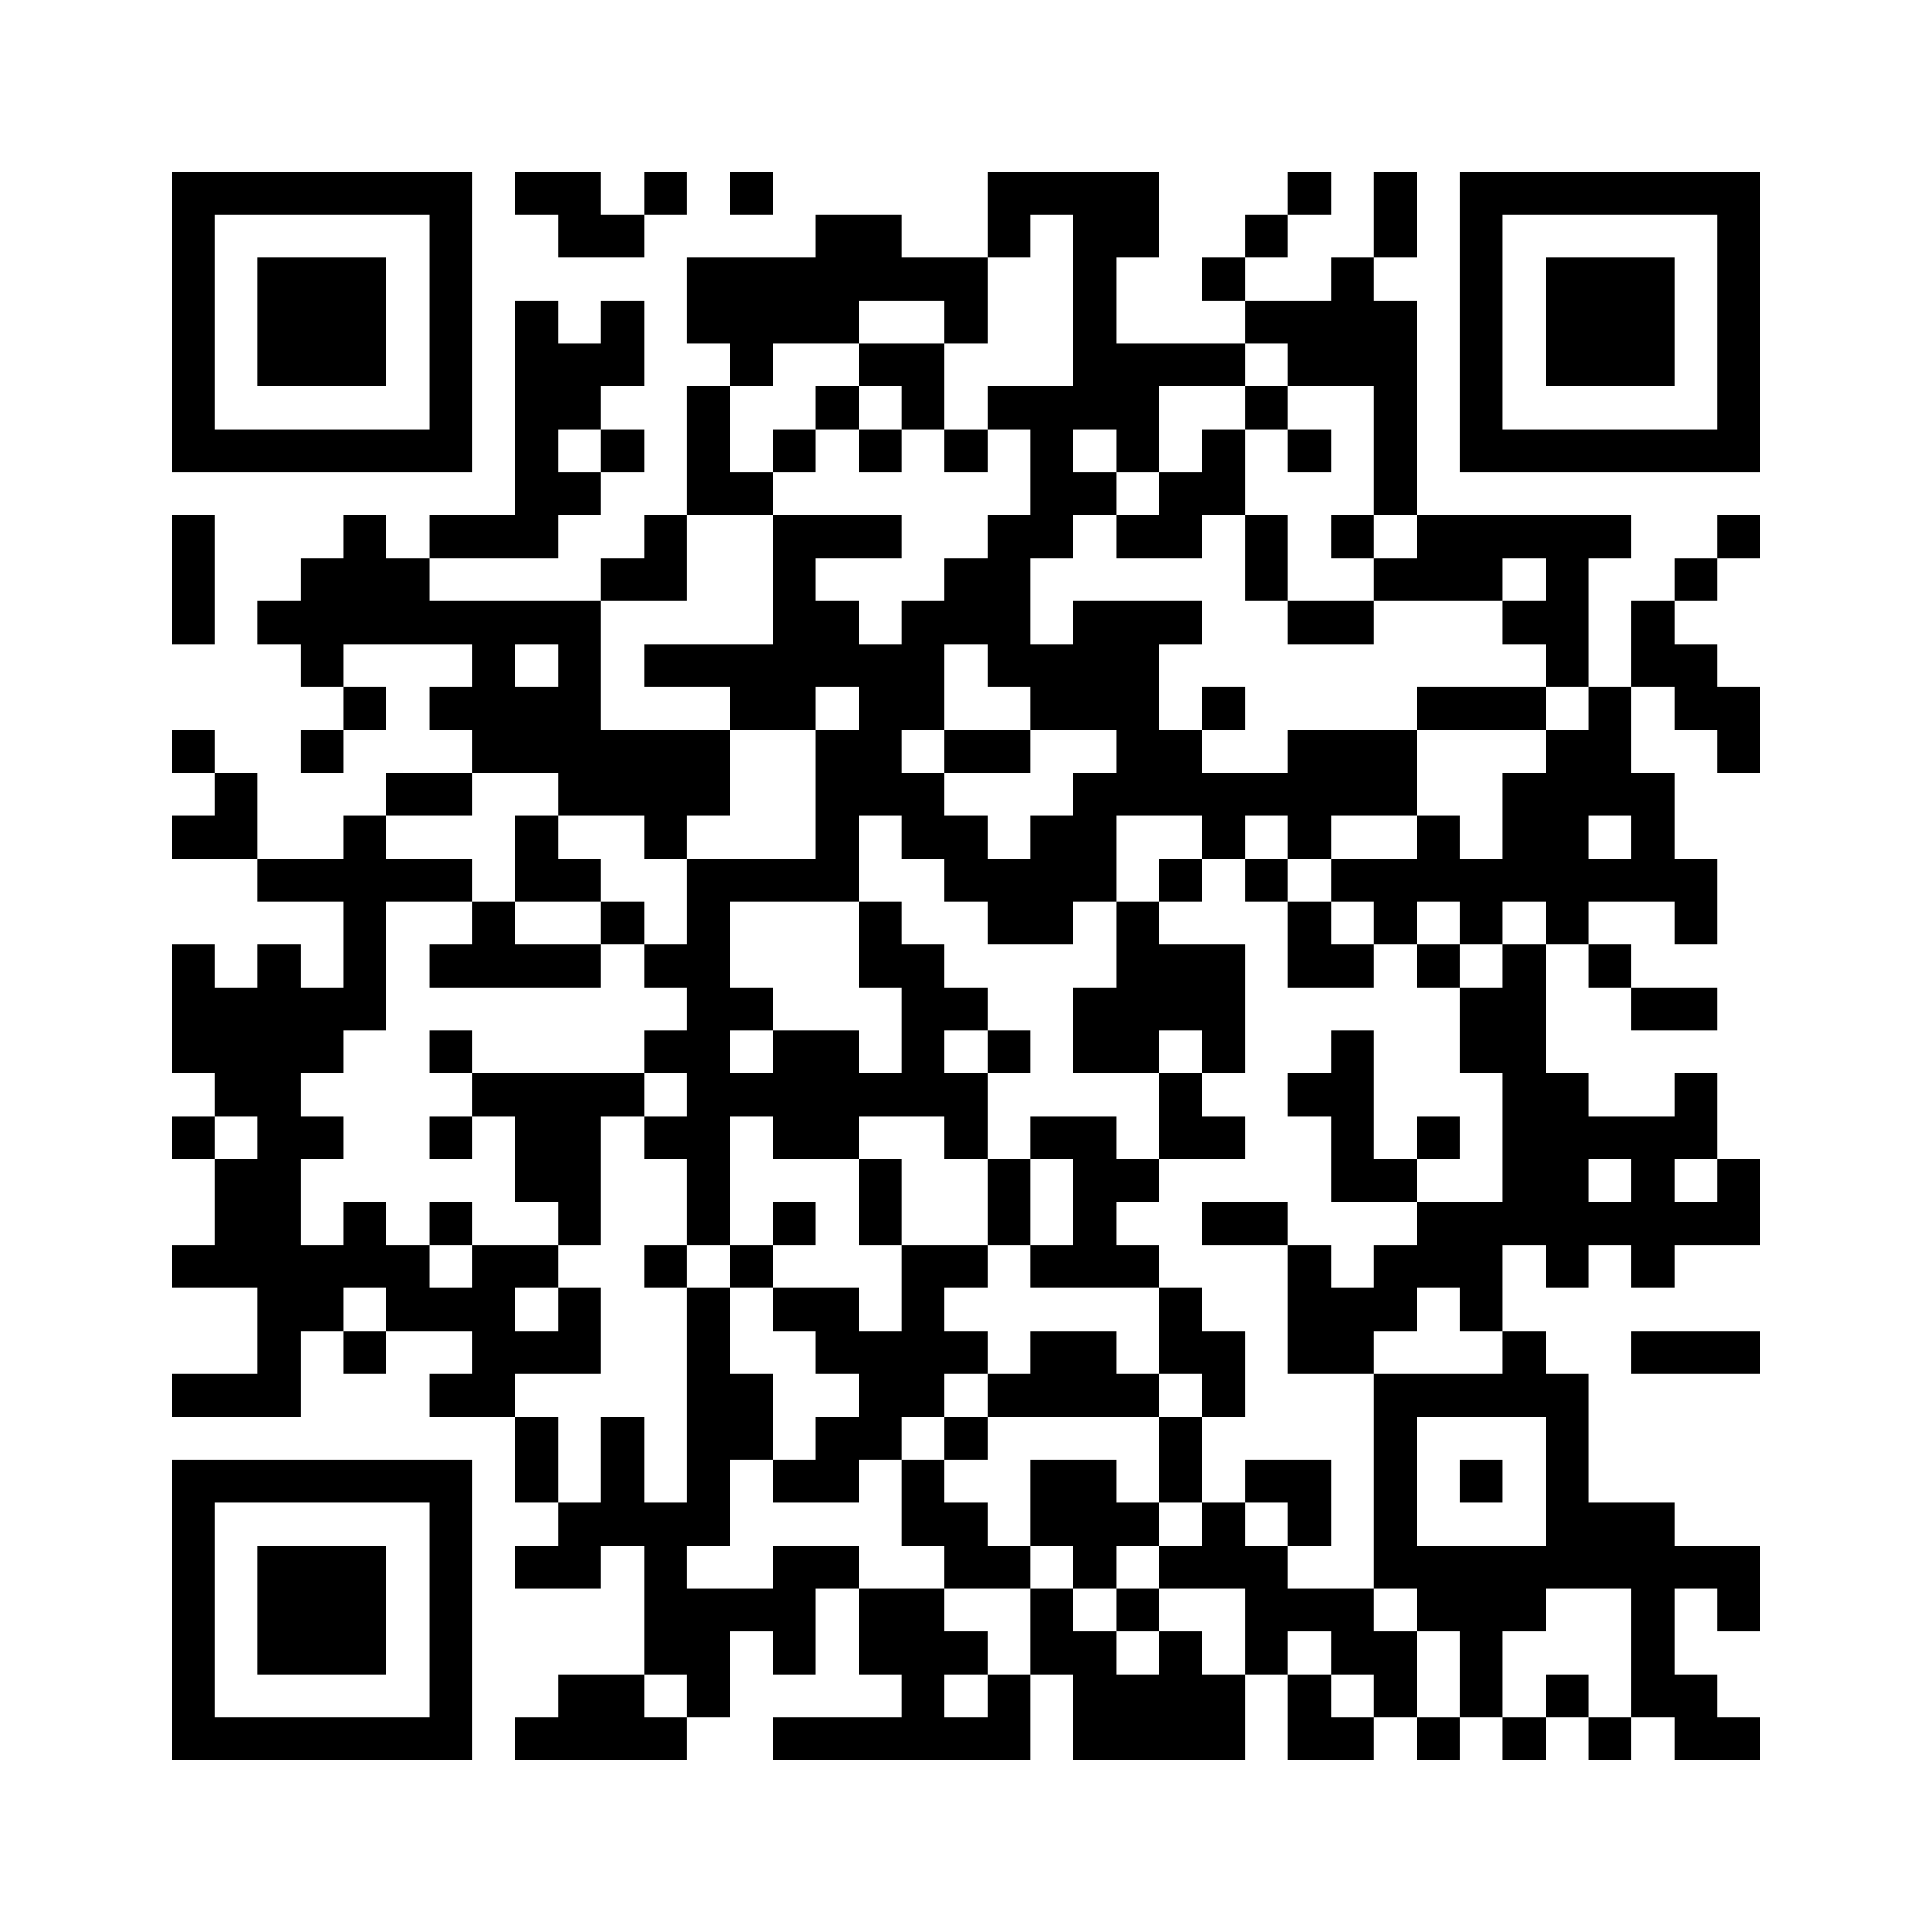 ﻿<?xml version="1.0" encoding="UTF-8"?>
<!DOCTYPE svg PUBLIC "-//W3C//DTD SVG 1.1//EN" "http://www.w3.org/Graphics/SVG/1.1/DTD/svg11.dtd">
<svg xmlns="http://www.w3.org/2000/svg" version="1.1" viewBox="0 0 45 45" stroke="none">
	<rect width="100%" height="100%" fill="#ffffff"/>
	<path d="M4,4h7v1h-7z M12,4h2v1h-2z M15,4h1v1h-1z M17,4h1v1h-1z M23,4h4v1h-4z M30,4h1v1h-1z M32,4h1v2h-1z M34,4h7v1h-7z M4,5h1v6h-1z M10,5h1v6h-1z M13,5h2v1h-2z M19,5h2v2h-2z M23,5h1v1h-1z M25,5h1v5h-1z M26,5h1v1h-1z M29,5h1v1h-1z M34,5h1v6h-1z M40,5h1v6h-1z M6,6h3v3h-3z M16,6h3v2h-3z M21,6h2v1h-2z M28,6h1v1h-1z M31,6h1v3h-1z M36,6h3v3h-3z M12,7h1v6h-1z M14,7h1v2h-1z M19,7h1v1h-1z M22,7h1v1h-1z M29,7h2v1h-2z M32,7h1v5h-1z M13,8h1v2h-1z M17,8h1v1h-1z M20,8h2v1h-2z M26,8h3v1h-3z M30,8h1v1h-1z M16,9h1v3h-1z M19,9h1v1h-1z M21,9h1v1h-1z M23,9h2v1h-2z M26,9h1v2h-1z M29,9h1v1h-1z M5,10h5v1h-5z M14,10h1v1h-1z M18,10h1v1h-1z M20,10h1v1h-1z M22,10h1v1h-1z M24,10h1v3h-1z M28,10h1v2h-1z M30,10h1v1h-1z M35,10h5v1h-5z M13,11h1v1h-1z M17,11h1v1h-1z M25,11h1v1h-1z M27,11h1v2h-1z M4,12h1v3h-1z M8,12h1v3h-1z M10,12h2v1h-2z M15,12h1v2h-1z M18,12h1v5h-1z M19,12h2v1h-2z M23,12h1v4h-1z M26,12h1v1h-1z M29,12h1v2h-1z M31,12h1v1h-1z M33,12h5v1h-5z M40,12h1v1h-1z M7,13h1v3h-1z M9,13h1v2h-1z M14,13h1v1h-1z M22,13h1v2h-1z M32,13h3v1h-3z M36,13h1v3h-1z M39,13h1v1h-1z M6,14h1v1h-1z M10,14h4v1h-4z M19,14h1v2h-1z M21,14h1v3h-1z M25,14h2v3h-2z M27,14h1v1h-1z M30,14h2v1h-2z M35,14h1v1h-1z M38,14h1v2h-1z M11,15h1v3h-1z M13,15h1v4h-1z M15,15h3v1h-3z M20,15h1v4h-1z M24,15h1v2h-1z M39,15h1v2h-1z M8,16h1v1h-1z M10,16h1v1h-1z M12,16h1v2h-1z M17,16h1v1h-1z M28,16h1v1h-1z M33,16h3v1h-3z M37,16h1v3h-1z M40,16h1v2h-1z M4,17h1v1h-1z M7,17h1v1h-1z M14,17h3v2h-3z M19,17h1v4h-1z M22,17h2v1h-2z M26,17h2v2h-2z M30,17h3v2h-3z M36,17h1v5h-1z M5,18h1v2h-1z M9,18h2v1h-2z M21,18h1v2h-1z M25,18h1v3h-1z M28,18h2v1h-2z M35,18h1v3h-1z M38,18h1v3h-1z M4,19h1v1h-1z M8,19h1v5h-1z M12,19h1v2h-1z M15,19h1v1h-1z M22,19h1v2h-1z M24,19h1v3h-1z M28,19h1v1h-1z M30,19h1v1h-1z M33,19h1v2h-1z M6,20h2v1h-2z M9,20h2v1h-2z M13,20h1v1h-1z M16,20h1v9h-1z M17,20h2v1h-2z M23,20h1v2h-1z M27,20h1v1h-1z M29,20h1v1h-1z M31,20h2v1h-2z M34,20h1v2h-1z M37,20h1v1h-1z M39,20h1v2h-1z M11,21h1v2h-1z M14,21h1v1h-1z M20,21h1v2h-1z M26,21h1v4h-1z M30,21h1v2h-1z M32,21h1v1h-1z M4,22h1v3h-1z M6,22h1v11h-1z M10,22h1v1h-1z M12,22h2v1h-2z M15,22h1v1h-1z M21,22h1v4h-1z M27,22h2v2h-2z M31,22h1v1h-1z M33,22h1v1h-1z M35,22h1v7h-1z M37,22h1v1h-1z M5,23h1v3h-1z M7,23h1v2h-1z M17,23h1v1h-1z M22,23h1v1h-1z M25,23h1v2h-1z M34,23h1v2h-1z M38,23h2v1h-2z M10,24h1v1h-1z M15,24h1v1h-1z M18,24h2v3h-2z M23,24h1v1h-1z M28,24h1v1h-1z M31,24h1v4h-1z M11,25h4v1h-4z M17,25h1v1h-1z M20,25h1v1h-1z M22,25h1v2h-1z M27,25h1v2h-1z M30,25h1v1h-1z M36,25h1v5h-1z M39,25h1v2h-1z M4,26h1v1h-1z M7,26h1v1h-1z M10,26h1v1h-1z M12,26h2v2h-2z M15,26h1v1h-1z M24,26h2v1h-2z M28,26h1v1h-1z M33,26h1v1h-1z M37,26h2v1h-2z M5,27h1v3h-1z M20,27h1v2h-1z M23,27h1v2h-1z M25,27h1v3h-1z M26,27h1v1h-1z M32,27h1v1h-1z M38,27h1v3h-1z M40,27h1v2h-1z M8,28h1v2h-1z M10,28h1v1h-1z M13,28h1v1h-1z M18,28h1v1h-1z M28,28h2v1h-2z M33,28h2v2h-2z M37,28h1v1h-1z M39,28h1v1h-1z M4,29h1v1h-1z M7,29h1v2h-1z M9,29h1v2h-1z M11,29h1v4h-1z M12,29h1v1h-1z M15,29h1v1h-1z M17,29h1v1h-1z M21,29h1v4h-1z M22,29h1v1h-1z M24,29h1v1h-1z M26,29h1v1h-1z M30,29h1v3h-1z M32,29h1v2h-1z M10,30h1v1h-1z M13,30h1v2h-1z M16,30h1v6h-1z M18,30h2v1h-2z M27,30h1v2h-1z M31,30h1v2h-1z M34,30h1v1h-1z M8,31h1v1h-1z M12,31h1v1h-1z M19,31h2v1h-2z M22,31h1v1h-1z M24,31h2v2h-2z M28,31h1v2h-1z M35,31h1v2h-1z M38,31h3v1h-3z M4,32h2v1h-2z M10,32h1v1h-1z M17,32h1v2h-1z M20,32h1v2h-1z M23,32h1v1h-1z M26,32h1v1h-1z M32,32h1v5h-1z M33,32h2v1h-2z M36,32h1v5h-1z M12,33h1v2h-1z M14,33h1v3h-1z M19,33h1v2h-1z M22,33h1v1h-1z M27,33h1v2h-1z M4,34h7v1h-7z M18,34h1v1h-1z M21,34h1v2h-1z M24,34h2v2h-2z M29,34h2v1h-2z M34,34h1v1h-1z M4,35h1v6h-1z M10,35h1v6h-1z M13,35h1v2h-1z M15,35h1v4h-1z M22,35h1v2h-1z M26,35h1v1h-1z M28,35h1v2h-1z M30,35h1v1h-1z M37,35h2v2h-2z M6,36h3v3h-3z M12,36h1v1h-1z M18,36h1v3h-1z M19,36h1v1h-1z M23,36h1v1h-1z M25,36h1v1h-1z M27,36h1v1h-1z M29,36h1v3h-1z M33,36h3v2h-3z M39,36h2v1h-2z M16,37h1v3h-1z M17,37h1v1h-1z M20,37h2v2h-2z M24,37h1v2h-1z M26,37h1v1h-1z M30,37h2v1h-2z M38,37h1v3h-1z M40,37h1v1h-1z M22,38h1v1h-1z M25,38h1v3h-1z M27,38h1v3h-1z M31,38h2v1h-2z M34,38h1v2h-1z M13,39h2v2h-2z M21,39h1v2h-1z M23,39h1v2h-1z M26,39h1v2h-1z M28,39h1v2h-1z M30,39h1v2h-1z M32,39h1v1h-1z M36,39h1v1h-1z M39,39h1v2h-1z M5,40h5v1h-5z M12,40h1v1h-1z M15,40h1v1h-1z M18,40h3v1h-3z M22,40h1v1h-1z M31,40h1v1h-1z M33,40h1v1h-1z M35,40h1v1h-1z M37,40h1v1h-1z M40,40h1v1h-1z" fill="#000000"/>
</svg>
